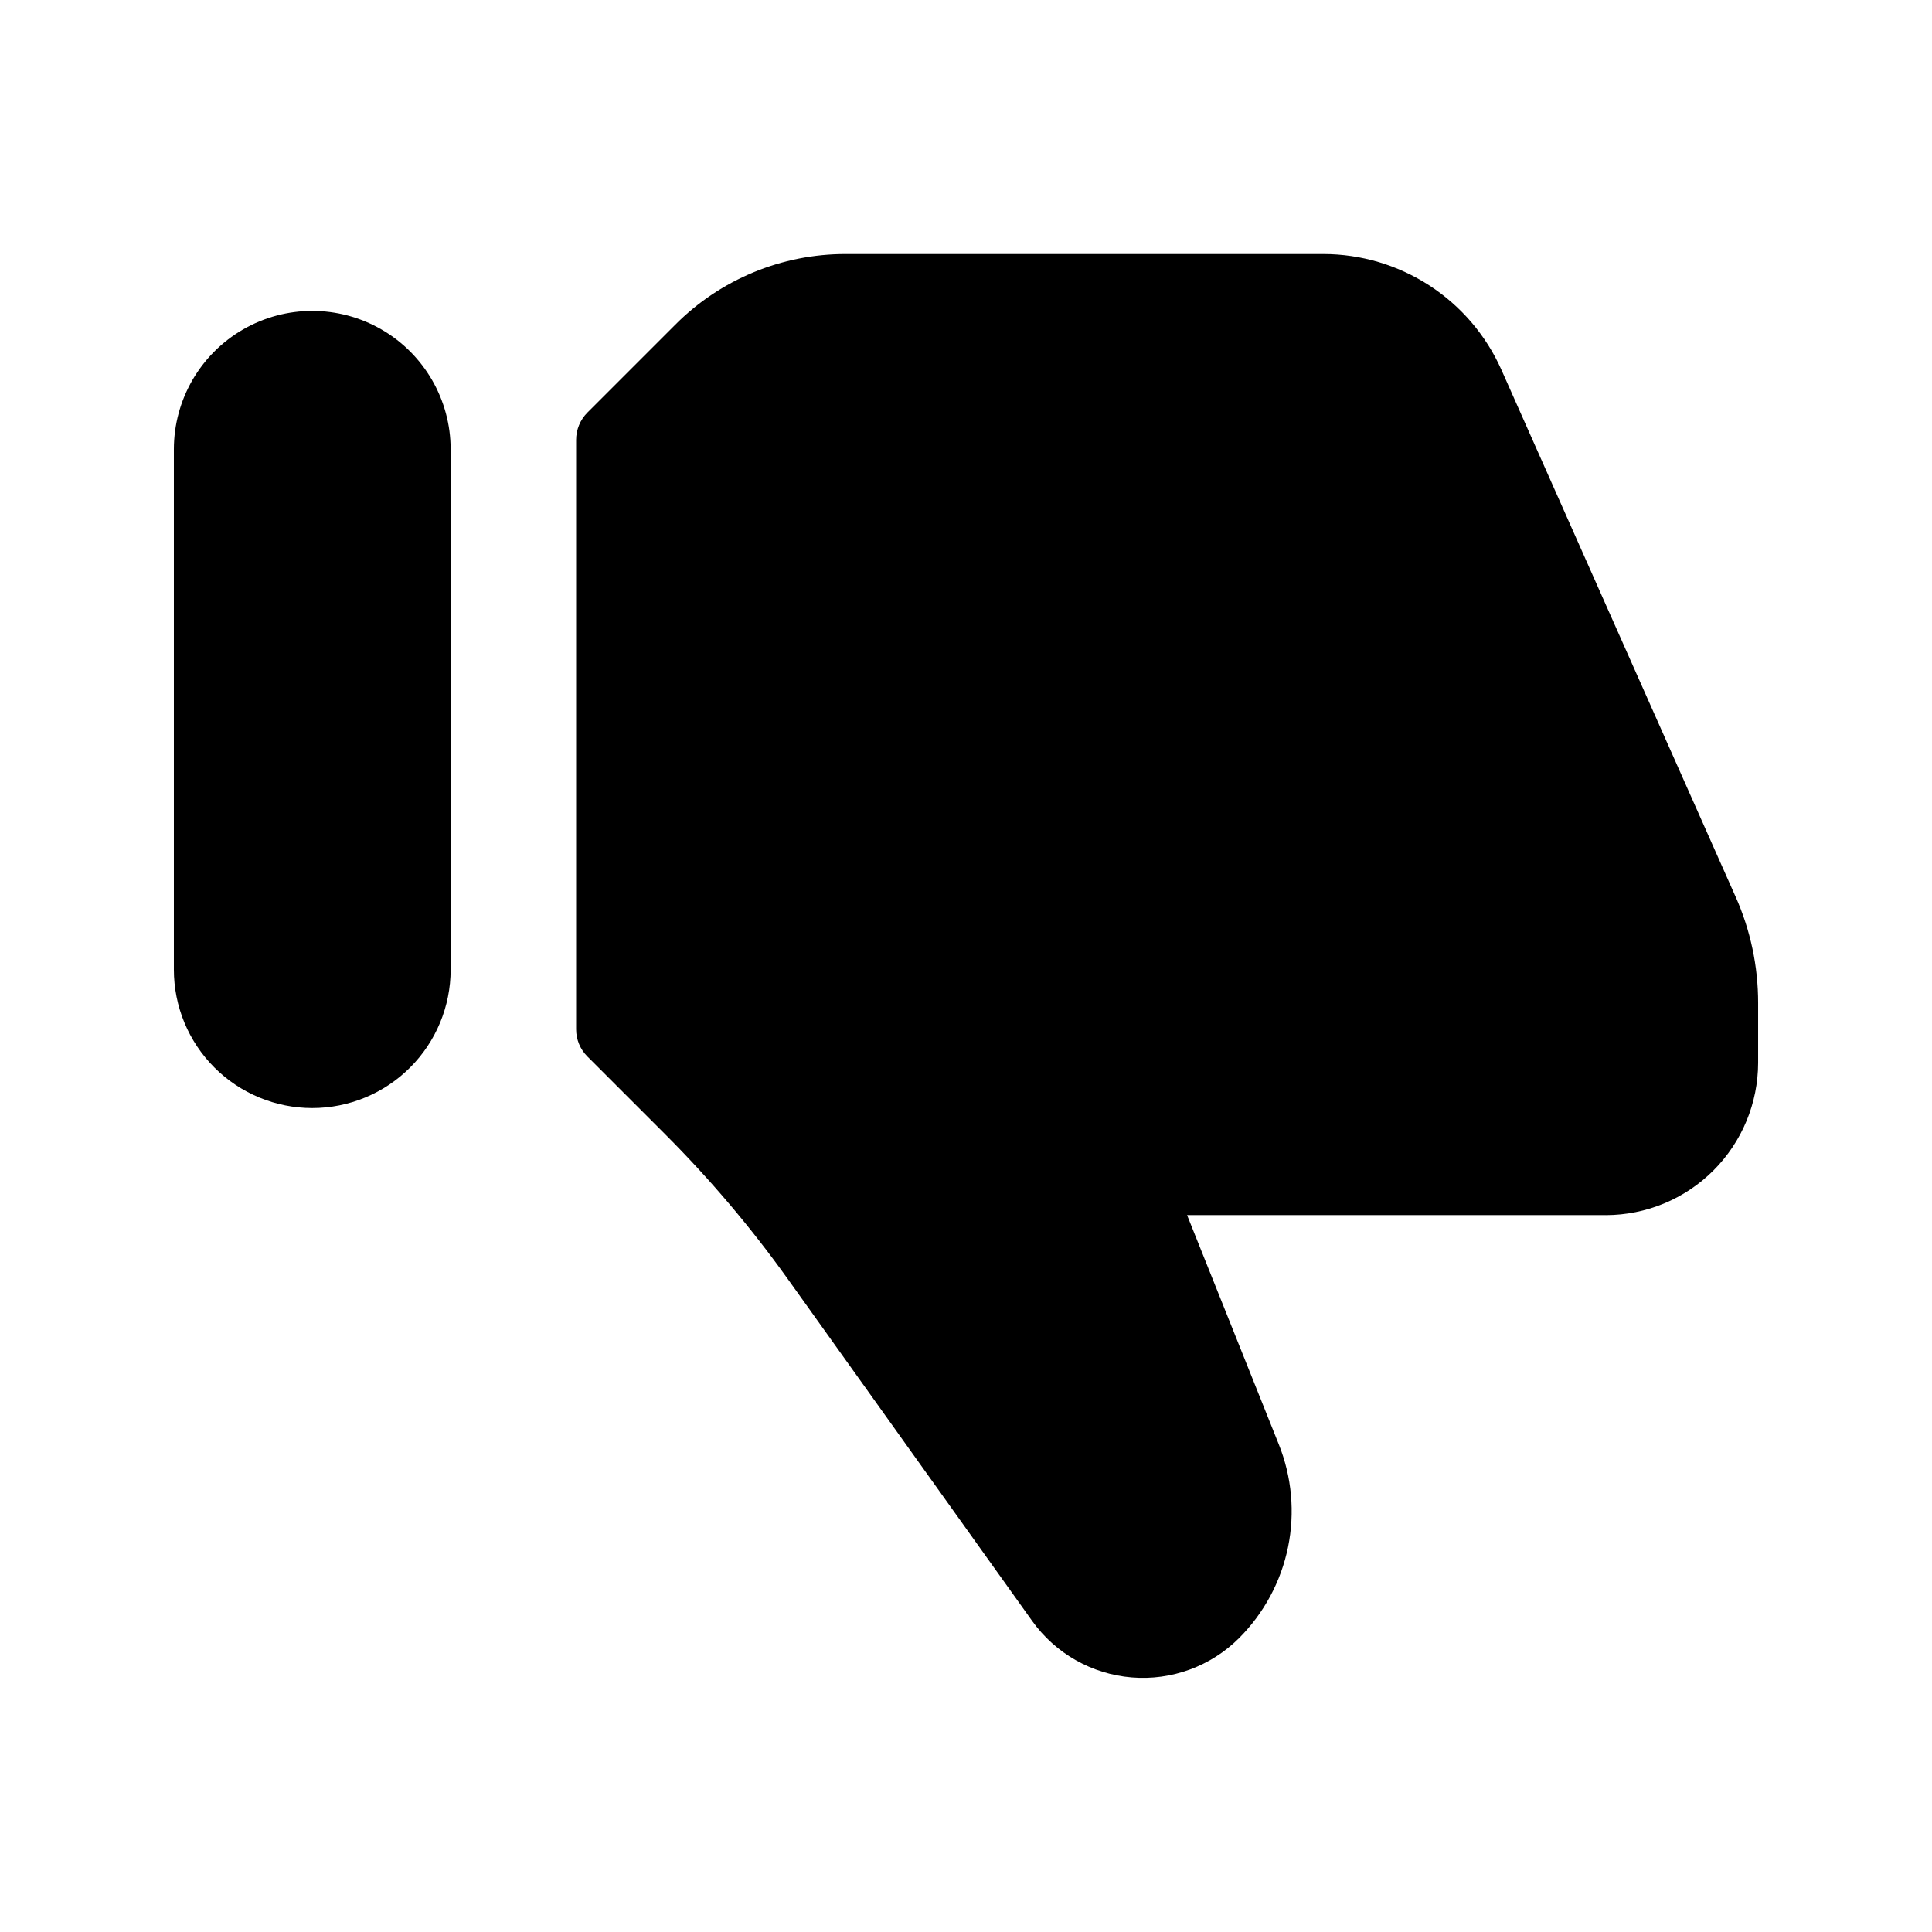 <?xml version="1.0" encoding="UTF-8"?>
<!-- Uploaded to: ICON Repo, www.svgrepo.com, Generator: ICON Repo Mixer Tools -->
<svg fill="#000000" width="800px" height="800px" version="1.1" viewBox="144 144 512 512" xmlns="http://www.w3.org/2000/svg">
 <g>
  <path d="m569.55 466.02h-110.96l24.289 60.711v-0.004c3.473 8.648 4.328 18.129 2.465 27.262-1.867 9.129-6.375 17.512-12.961 24.105-7.5 7.492-17.91 11.309-28.477 10.434-10.562-0.871-20.207-6.344-26.375-14.965l-64.887-90.793c-9.684-13.523-20.453-26.238-32.203-38.016l-20.781-20.781c-1.91-1.91-2.984-4.5-2.981-7.203v-156.2c0-2.707 1.07-5.305 2.981-7.223l23.281-23.281c11.977-12.039 28.273-18.789 45.258-18.746h126.5c9.984 0.008 19.758 2.91 28.133 8.352 8.375 5.445 14.992 13.195 19.055 22.32l62.051 139.62h0.004c3.953 8.871 5.992 18.48 5.981 28.191v15.828c-0.012 10.707-4.266 20.969-11.832 28.539-7.57 7.574-17.828 11.832-28.535 11.852z"/>
  <path d="m226.75 437.64c-9.727 0-19.055-3.863-25.93-10.742-6.879-6.875-10.742-16.203-10.742-25.93v-137.9c0-13.102 6.988-25.207 18.336-31.758 11.348-6.551 25.328-6.551 36.672 0 11.348 6.551 18.34 18.656 18.34 31.758v137.9c0 9.727-3.867 19.055-10.742 25.93-6.879 6.879-16.207 10.742-25.934 10.742z"/>
 </g>
</svg>
